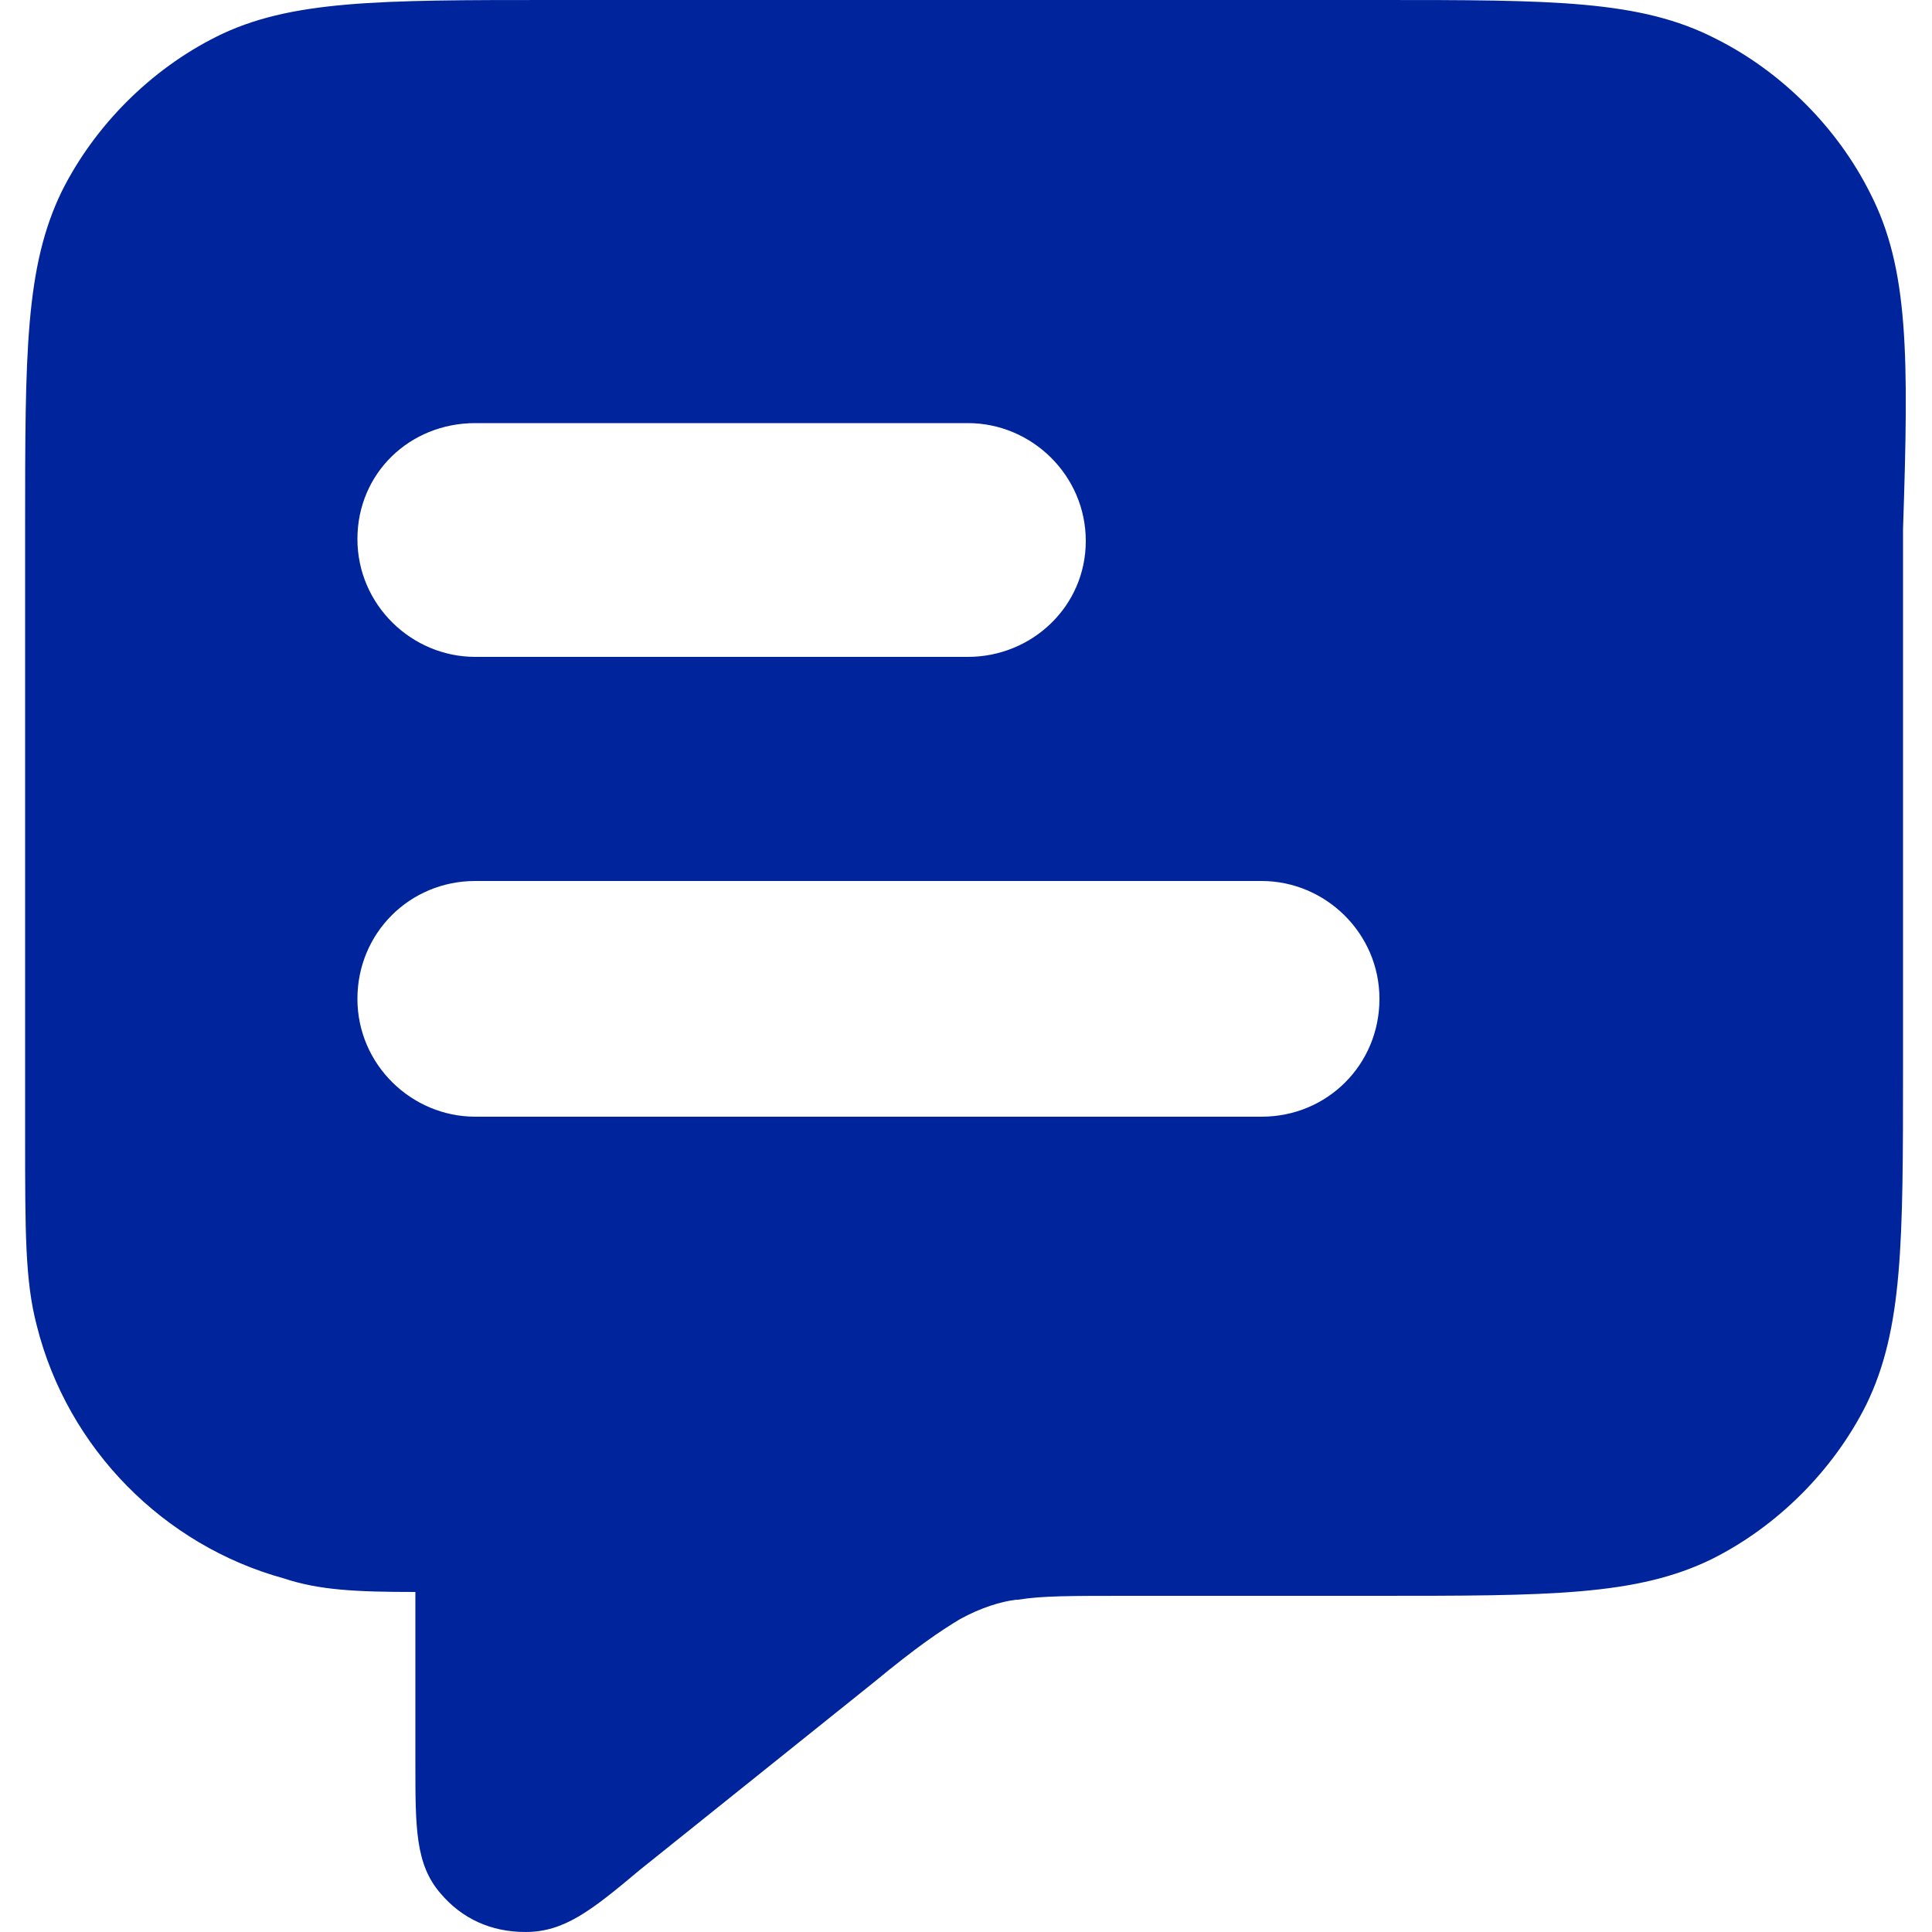 <?xml version="1.0" encoding="utf-8"?>
<svg version="1.1" xmlns="http://www.w3.org/2000/svg" viewBox="0 0 100 100">
	<path fill="#00249c" d="M96.8,10c-1.7-3.4-4.6-6.3-8-8C84.9,0,80.4,0,71.4,0H28.6c-9,0-13.6,0-17.4,1.9c-3.4,1.7-6.3,4.6-8,8
	c-1.9,3.9-1.9,8.4-1.9,17.4v31.5c0,5,0,7.5,0.6,9.8C3.5,75,8.5,80,14.7,81.7c1.8,0.6,3.7,0.7,6.8,0.7v8.9c0,3.3,0,5.2,1.3,6.7
	c1.1,1.3,2.6,2,4.4,2c2,0,3.4-1.1,5.9-3.2l12.1-9.7c2.3-1.9,3.5-2.7,4.5-3.3c1.1-0.6,2.1-0.9,2.9-1c0,0,0.1,0,0.1,0
	c1.2-0.2,2.7-0.2,5.7-0.2h12.8c9,0,13.5,0,17.4-1.9c3.4-1.7,6.3-4.6,8-8c1.9-3.9,1.9-8.4,1.9-17.4V27.4C98.8,18.4,98.8,13.9,96.8,10
	z M24.6,21.9h25.5c3.3,0,6.1,2.7,6.1,6.1S53.4,34,50.1,34H24.6c-3.3,0-6.1-2.7-6.1-6.1S21.2,21.9,24.6,21.9z M65.3,57.8H24.6
	c-3.3,0-6.1-2.7-6.1-6.1s2.7-6.1,6.1-6.1h40.7c3.3,0,6.1,2.7,6.1,6.1S68.7,57.8,65.3,57.8z"/>
</svg>
